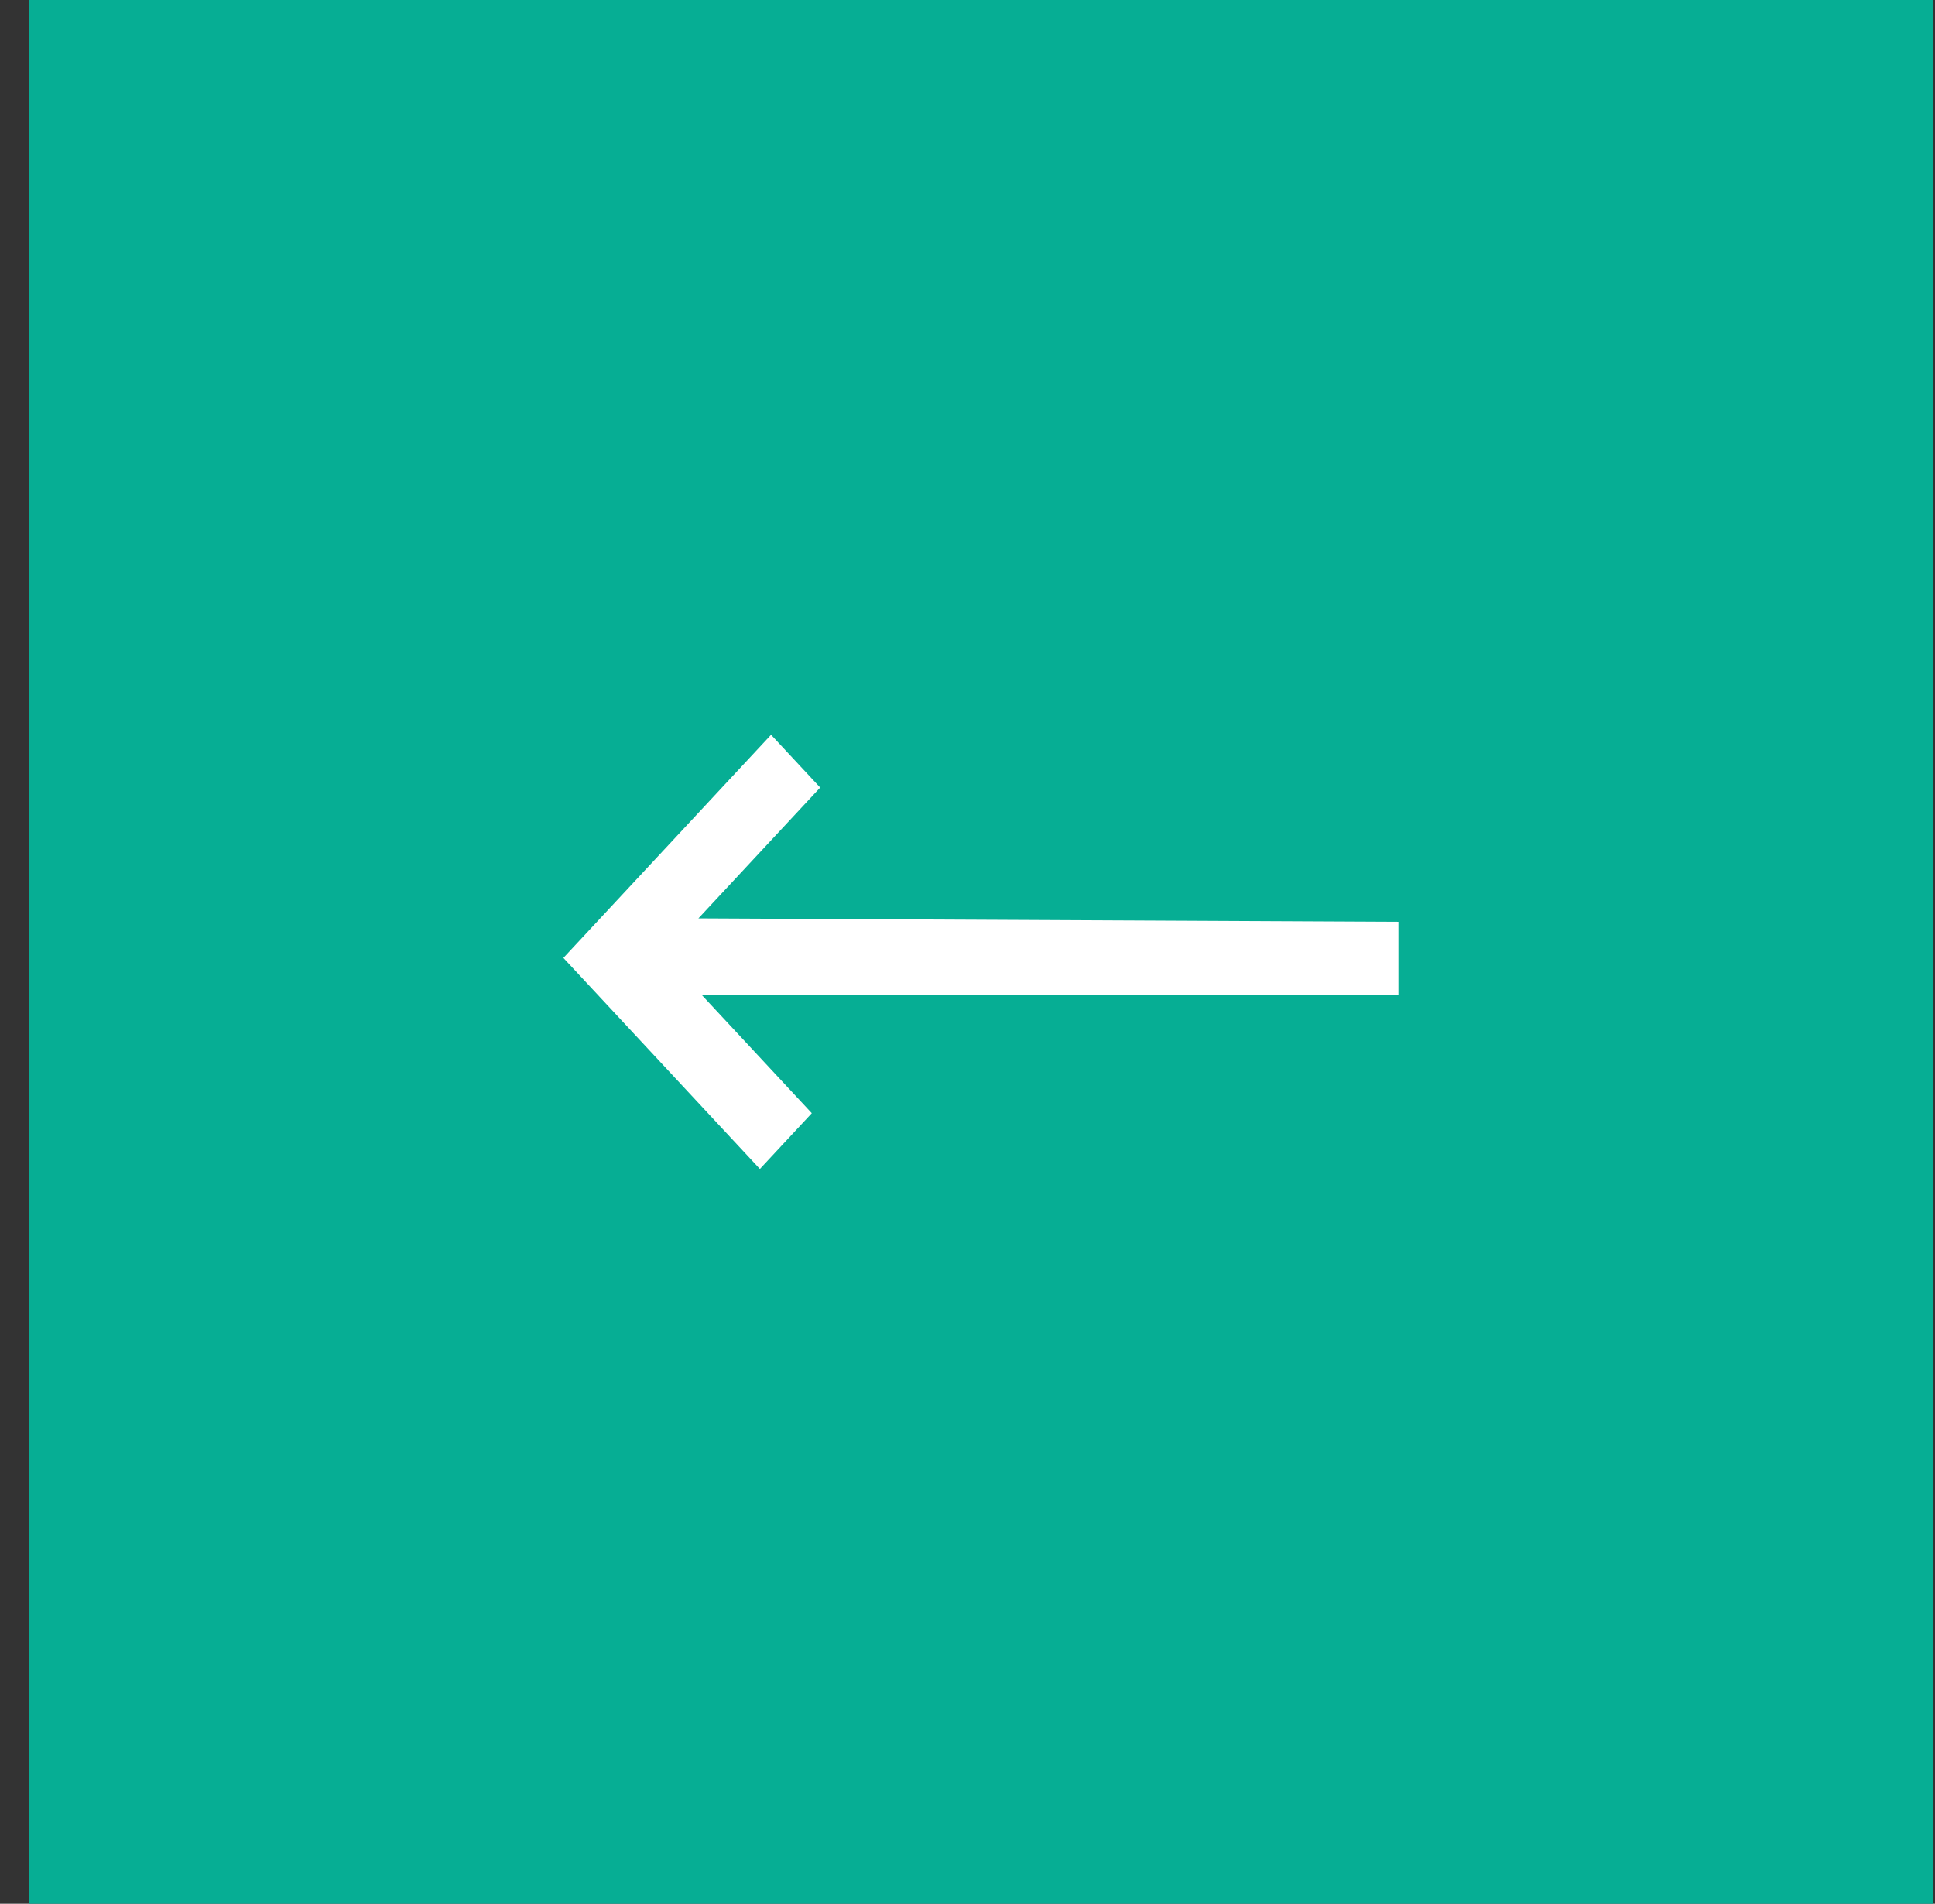<?xml version="1.0" encoding="UTF-8"?> <svg xmlns="http://www.w3.org/2000/svg" width="62" height="61" viewBox="0 0 62 61" fill="none"><rect x="0" y="0" width="62" height="61" fill="#333333" stroke="none"/> <rect x="0.93" width="61" height="61" fill="#06AE94"></rect> <path d="M18.052 30.693L24.348 37.456L26.011 35.669L22.493 31.889L44.807 31.889V29.537L22.378 29.427L26.28 25.235L24.706 23.544L18.052 30.693Z" fill="white"></path> </svg> 